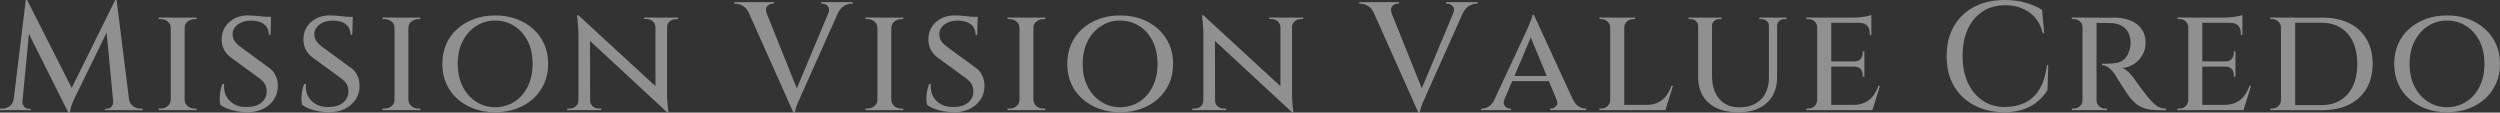 <svg xmlns="http://www.w3.org/2000/svg" id="_&#x30EC;&#x30A4;&#x30E4;&#x30FC;_1" data-name="&#x30EC;&#x30A4;&#x30E4;&#x30FC; 1" viewBox="0 0 625.74 28.18"><rect x="0" y="0" width="625.74" height="28.18" fill="#333333" stroke="none"/><defs><style>      .cls-1 {        opacity: .5;      }      .cls-2 {        fill: #ededed;      }    </style></defs><g class="cls-1"><path class="cls-2" d="M4.29,24.75v2.82H0v-.39h.62c.7,0,1.31-.21,1.85-.64.54-.42.86-1.02.97-1.8h.85ZM6.45,0h.35l.97,2.82-2.35,24.75h-2.32L6.45,0ZM5.6,25.36v.19c0,.41.15.79.44,1.14.3.35.65.52,1.06.52h.58v.35h-2.35v-2.2h.27ZM6.79,0l11.62,22.93-1.31,5.25L5.98,5.95l.81-5.95ZM28.84,0l.31,3.13-10.27,21c-.44.9-.77,1.66-.98,2.28-.22.62-.35,1.21-.41,1.78h-.39l-.85-2.74L28.84,0ZM28.34,25.36h.27v2.2h-2.35v-.35h.58c.44,0,.8-.17,1.08-.52.28-.35.42-.73.42-1.14v-.19ZM29.19,0l3.44,27.56h-4.09l-2.05-21.5,2.35-6.06h.35ZM31.46,24.75h.81c.13.77.46,1.37,1,1.8s1.15.64,1.81.64h.62v.39h-4.25v-2.82Z"></path><path class="cls-2" d="M42.85,6.87h-.12c-.03-.59-.28-1.09-.75-1.49-.48-.4-1.06-.6-1.76-.6h-.5v-.39h3.13v2.47ZM42.85,25.09v2.47h-3.13v-.39h.54c.67,0,1.24-.21,1.72-.62.48-.41.73-.9.75-1.47h.12ZM46.21,4.4v23.16h-3.47V4.4h3.47ZM46.09,6.87v-2.47h3.13l-.04.39h-.46c-.7,0-1.28.2-1.76.6-.48.4-.73.89-.75,1.49h-.12ZM46.09,25.09h.12c.03.57.28,1.06.75,1.47.48.41,1.06.62,1.76.62h.46l.04.39h-3.13v-2.47Z"></path><path class="cls-2" d="M62.04,3.86c.67,0,1.31.03,1.91.08.6.05,1.16.11,1.66.17.5.06.95.14,1.33.23.39.09.68.17.89.25l-.12,4.13h-.42c0-1.11-.38-1.98-1.14-2.61-.76-.63-1.9-.95-3.42-.95-1.29,0-2.36.33-3.22.98-.86.66-1.29,1.47-1.29,2.45,0,.39.06.75.19,1.1.13.35.33.68.62,1,.28.32.63.64,1.04.95l7.22,5.29c.75.49,1.31,1.15,1.7,1.99s.57,1.73.54,2.68c0,1.24-.33,2.35-1,3.34-.67.99-1.57,1.76-2.7,2.32-1.13.55-2.42.83-3.86.83-.88,0-1.76-.08-2.64-.23-.89-.15-1.69-.37-2.41-.66-.72-.28-1.31-.62-1.78-1-.1-.41-.15-.93-.15-1.54s.06-1.25.19-1.91c.13-.66.3-1.23.5-1.72h.42c-.1,1.16.08,2.18.54,3.05.46.88,1.14,1.55,2.03,2.03.89.48,1.94.7,3.15.68,1.57-.03,2.79-.41,3.65-1.14.86-.73,1.29-1.68,1.29-2.84,0-.64-.15-1.22-.44-1.74-.3-.51-.78-1.02-1.45-1.51l-6.99-5.1c-.9-.64-1.54-1.4-1.91-2.26s-.53-1.74-.48-2.64c.05-1.11.37-2.09.95-2.95s1.36-1.54,2.34-2.03c.98-.49,2.07-.73,3.28-.73ZM67.83,4.21v.69h-3.2v-.69h3.2Z"></path><path class="cls-2" d="M82.5,3.86c.67,0,1.31.03,1.91.08.6.05,1.16.11,1.66.17.5.06.95.14,1.33.23.39.09.68.17.89.25l-.12,4.13h-.42c0-1.11-.38-1.98-1.14-2.61-.76-.63-1.9-.95-3.42-.95-1.29,0-2.36.33-3.22.98-.86.66-1.29,1.47-1.29,2.45,0,.39.06.75.19,1.1.13.35.33.68.62,1,.28.32.63.64,1.04.95l7.22,5.29c.75.49,1.31,1.15,1.7,1.99s.57,1.73.54,2.68c0,1.24-.33,2.35-1,3.34-.67.99-1.57,1.76-2.7,2.32-1.13.55-2.42.83-3.86.83-.88,0-1.76-.08-2.64-.23-.89-.15-1.69-.37-2.41-.66-.72-.28-1.31-.62-1.78-1-.1-.41-.15-.93-.15-1.54s.06-1.25.19-1.91c.13-.66.3-1.23.5-1.72h.42c-.1,1.16.08,2.18.54,3.05.46.88,1.14,1.55,2.03,2.03.89.48,1.94.7,3.15.68,1.57-.03,2.79-.41,3.65-1.14.86-.73,1.29-1.68,1.29-2.84,0-.64-.15-1.22-.44-1.74-.3-.51-.78-1.02-1.45-1.51l-6.99-5.1c-.9-.64-1.54-1.4-1.91-2.26s-.53-1.74-.48-2.64c.05-1.11.37-2.09.95-2.95s1.36-1.54,2.34-2.03c.98-.49,2.07-.73,3.28-.73ZM88.29,4.21v.69h-3.2v-.69h3.2Z"></path><path class="cls-2" d="M98.87,6.87h-.12c-.03-.59-.28-1.09-.75-1.49-.48-.4-1.06-.6-1.76-.6h-.5v-.39h3.13v2.47ZM98.87,25.09v2.47h-3.13v-.39h.54c.67,0,1.24-.21,1.72-.62.48-.41.73-.9.75-1.47h.12ZM102.22,4.4v23.16h-3.47V4.4h3.47ZM102.11,6.87v-2.47h3.13l-.04.39h-.46c-.7,0-1.28.2-1.76.6-.48.4-.73.89-.75,1.49h-.12ZM102.11,25.09h.12c.03.57.28,1.06.75,1.47.48.41,1.06.62,1.76.62h.46l.04.39h-3.13v-2.47Z"></path><path class="cls-2" d="M123.92,3.86c1.9,0,3.66.29,5.27.87,1.61.58,3.01,1.4,4.21,2.47s2.13,2.34,2.8,3.82c.67,1.48,1,3.13,1,4.96s-.33,3.48-1,4.96c-.67,1.48-1.6,2.75-2.8,3.82-1.2,1.07-2.6,1.89-4.21,2.47s-3.37.87-5.27.87-3.62-.29-5.21-.87c-1.6-.58-3-1.4-4.21-2.47-1.21-1.07-2.14-2.34-2.8-3.82s-.98-3.13-.98-4.96.33-3.48.98-4.96,1.59-2.75,2.8-3.82c1.21-1.07,2.61-1.89,4.21-2.47,1.6-.58,3.33-.87,5.21-.87ZM123.92,26.83c1.8,0,3.41-.46,4.83-1.37,1.42-.91,2.53-2.18,3.34-3.8.81-1.62,1.22-3.51,1.22-5.67s-.41-4.09-1.22-5.69-1.92-2.87-3.34-3.78c-1.42-.91-3.02-1.37-4.83-1.37s-3.33.46-4.75,1.37c-1.42.91-2.54,2.18-3.36,3.78-.82,1.61-1.24,3.51-1.24,5.69s.41,4.05,1.24,5.67c.82,1.62,1.94,2.89,3.36,3.8,1.42.91,3,1.37,4.75,1.37Z"></path><path class="cls-2" d="M144.88,25.17v2.39h-2.9v-.39h.66c.59,0,1.09-.19,1.51-.58.41-.39.62-.86.62-1.43h.12ZM144.77,3.82l2.9,3.4.04,20.34h-2.93V8.53c0-1.31-.12-2.88-.35-4.71h.35ZM144.77,3.82l21.81,20.07.39,4.21-21.77-20.15-.42-4.13ZM147.7,25.17c0,.57.21,1.04.64,1.43.42.39.92.58,1.49.58h.66v.39h-2.9v-2.39h.12ZM164.07,6.79c-.03-.57-.25-1.04-.66-1.43-.41-.39-.91-.58-1.51-.58h-.66v-.39h2.9v2.39h-.08ZM166.96,4.4v18.88c0,.85.03,1.64.08,2.37.05.73.14,1.55.27,2.45h-.35l-2.9-3.44V4.4h2.9ZM166.85,6.79v-2.39h2.9v.39h-.66c-.57,0-1.06.19-1.49.58s-.64.86-.64,1.43h-.12Z"></path><path class="cls-2" d="M191.9,3.32l-4.4.04c-.39-.87-.9-1.5-1.54-1.87-.64-.37-1.26-.56-1.85-.56h-.31v-.39h9.88v.39h-.35c-.49,0-.92.21-1.29.62-.37.41-.42,1-.14,1.78ZM198.58,28.18L186.34.77h4.52l9.03,22.47-1.31,4.94ZM198.58,28.18l-.27-3.36L208.43.66h2.47l-10.38,23.2c0,.05-.08.25-.25.6-.17.35-.35.77-.56,1.25-.21.49-.38.97-.52,1.43-.14.46-.23.81-.25,1.04h-.35ZM207.34,3.32c.28-.77.23-1.36-.15-1.78-.39-.41-.82-.62-1.31-.62h-.35v-.39h7.91v.39h-.35c-.57,0-1.17.19-1.81.56-.64.37-1.17,1-1.58,1.87l-2.35-.04Z"></path><path class="cls-2" d="M219.74,6.87h-.12c-.03-.59-.28-1.09-.75-1.49-.48-.4-1.06-.6-1.76-.6h-.5v-.39h3.13v2.47ZM219.74,25.09v2.47h-3.13v-.39h.54c.67,0,1.24-.21,1.72-.62.48-.41.73-.9.75-1.47h.12ZM223.09,4.4v23.16h-3.47V4.4h3.47ZM222.98,6.87v-2.47h3.13l-.04.39h-.46c-.7,0-1.28.2-1.76.6-.48.4-.73.89-.75,1.49h-.12ZM222.98,25.09h.12c.03.57.28,1.06.75,1.47.48.41,1.06.62,1.76.62h.46l.04.39h-3.13v-2.47Z"></path><path class="cls-2" d="M238.92,3.86c.67,0,1.31.03,1.91.08.6.05,1.16.11,1.66.17.5.06.95.14,1.33.23.39.09.68.17.89.25l-.12,4.13h-.42c0-1.11-.38-1.98-1.14-2.61-.76-.63-1.9-.95-3.42-.95-1.29,0-2.36.33-3.22.98-.86.66-1.29,1.47-1.29,2.45,0,.39.06.75.19,1.1.13.35.33.68.62,1,.28.32.63.64,1.04.95l7.22,5.29c.75.49,1.31,1.15,1.7,1.99s.57,1.73.54,2.68c0,1.24-.33,2.35-1,3.34-.67.99-1.57,1.76-2.7,2.32-1.13.55-2.42.83-3.86.83-.88,0-1.76-.08-2.64-.23-.89-.15-1.69-.37-2.41-.66-.72-.28-1.31-.62-1.78-1-.1-.41-.15-.93-.15-1.54s.06-1.25.19-1.91c.13-.66.3-1.23.5-1.72h.42c-.1,1.16.08,2.18.54,3.05.46.88,1.14,1.55,2.03,2.03.89.48,1.94.7,3.15.68,1.57-.03,2.79-.41,3.65-1.14.86-.73,1.29-1.68,1.29-2.84,0-.64-.15-1.22-.44-1.74-.3-.51-.78-1.02-1.45-1.51l-6.99-5.1c-.9-.64-1.54-1.4-1.91-2.26s-.53-1.74-.48-2.64c.05-1.11.37-2.09.95-2.95s1.36-1.54,2.34-2.03c.98-.49,2.07-.73,3.28-.73ZM244.71,4.21v.69h-3.2v-.69h3.2Z"></path><path class="cls-2" d="M255.29,6.87h-.12c-.03-.59-.28-1.09-.75-1.49-.48-.4-1.06-.6-1.76-.6h-.5v-.39h3.13v2.47ZM255.29,25.09v2.47h-3.13v-.39h.54c.67,0,1.24-.21,1.72-.62.48-.41.73-.9.75-1.47h.12ZM258.65,4.4v23.16h-3.47V4.4h3.47ZM258.53,6.87v-2.47h3.13l-.04.39h-.46c-.69,0-1.28.2-1.76.6-.48.4-.73.89-.75,1.49h-.12ZM258.53,25.09h.12c.03.57.28,1.06.75,1.47.48.41,1.06.62,1.76.62h.46l.04.39h-3.13v-2.47Z"></path><path class="cls-2" d="M280.34,3.86c1.9,0,3.66.29,5.27.87,1.61.58,3.01,1.4,4.21,2.47,1.2,1.07,2.13,2.34,2.8,3.82.67,1.48,1,3.13,1,4.96s-.33,3.48-1,4.96c-.67,1.48-1.6,2.75-2.8,3.82-1.2,1.07-2.6,1.89-4.21,2.47-1.61.58-3.37.87-5.27.87s-3.62-.29-5.21-.87-3-1.4-4.21-2.47c-1.21-1.07-2.14-2.34-2.8-3.82s-.98-3.13-.98-4.96.33-3.48.98-4.96,1.59-2.75,2.8-3.82c1.21-1.07,2.61-1.89,4.21-2.47,1.6-.58,3.33-.87,5.21-.87ZM280.34,26.83c1.8,0,3.41-.46,4.83-1.37,1.42-.91,2.53-2.18,3.34-3.8.81-1.62,1.22-3.51,1.22-5.67s-.41-4.09-1.22-5.69c-.81-1.61-1.92-2.87-3.34-3.78-1.42-.91-3.02-1.37-4.83-1.37s-3.33.46-4.75,1.37c-1.42.91-2.54,2.18-3.36,3.78-.82,1.61-1.24,3.51-1.24,5.69s.41,4.05,1.24,5.67c.82,1.62,1.94,2.89,3.36,3.8,1.42.91,3,1.37,4.75,1.37Z"></path><path class="cls-2" d="M301.31,25.17v2.39h-2.9v-.39h.66c.59,0,1.09-.19,1.51-.58.41-.39.62-.86.62-1.43h.12ZM301.19,3.82l2.9,3.4.04,20.34h-2.93V8.53c0-1.31-.12-2.88-.35-4.71h.35ZM301.19,3.82l21.81,20.07.39,4.21-21.77-20.15-.42-4.13ZM304.12,25.17c0,.57.21,1.04.64,1.43.42.39.92.58,1.49.58h.66v.39h-2.9v-2.39h.12ZM320.49,6.79c-.03-.57-.25-1.04-.66-1.43-.41-.39-.91-.58-1.51-.58h-.66v-.39h2.9v2.39h-.08ZM323.39,4.4v18.88c0,.85.03,1.64.08,2.37.05.73.14,1.55.27,2.45h-.35l-2.9-3.44V4.4h2.9ZM323.27,6.79v-2.39h2.9v.39h-.66c-.57,0-1.06.19-1.49.58s-.64.86-.64,1.43h-.12Z"></path><path class="cls-2" d="M348.33,3.32l-4.4.04c-.39-.87-.9-1.5-1.54-1.87-.64-.37-1.26-.56-1.85-.56h-.31v-.39h9.88v.39h-.35c-.49,0-.92.21-1.29.62-.37.41-.42,1-.13,1.78ZM355.01,28.18l-12.24-27.41h4.52l9.03,22.47-1.31,4.94ZM355.01,28.18l-.27-3.36,10.11-24.17h2.47l-10.38,23.2c0,.05-.08.25-.25.6-.17.35-.35.77-.56,1.25-.21.49-.38.97-.52,1.43-.14.46-.23.81-.25,1.04h-.35ZM363.77,3.32c.28-.77.23-1.36-.16-1.78-.39-.41-.82-.62-1.31-.62h-.35v-.39h7.91v.39h-.35c-.57,0-1.17.19-1.81.56-.64.37-1.17,1-1.58,1.87l-2.35-.04Z"></path><path class="cls-2" d="M376.55,24.82c-.28.75-.25,1.33.12,1.74.36.41.77.62,1.24.62h.31v.39h-7.49v-.39h.31c.51,0,1.05-.18,1.62-.54s1.06-.97,1.47-1.81h2.43ZM383.92,3.71l.23,3.32-8.69,20.42h-2.59l9.11-19.53c.03-.05.12-.25.27-.6.16-.35.33-.75.52-1.22.19-.46.37-.91.54-1.35.17-.44.26-.78.29-1.04h.31ZM388.09,19.03v1.27h-10.12v-1.27h10.12ZM383.92,3.71l10.89,23.63h-4.21l-7.88-18.99,1.2-4.63ZM389.6,24.82h4.09c.39.85.86,1.45,1.43,1.81s1.11.54,1.62.54h.31v.39h-9.07v-.39h.31c.44,0,.84-.21,1.2-.62.36-.41.4-.99.12-1.74Z"></path><path class="cls-2" d="M403.11,6.87h-.08c-.03-.59-.25-1.09-.68-1.49s-.95-.6-1.56-.6h-.46v-.39h2.78v2.47ZM403.11,25.09l.42,2.47h-3.21v-.39h.54c.62,0,1.13-.21,1.52-.62.4-.41.61-.9.64-1.47h.08ZM406.54,4.4v23.16h-3.51V4.4h3.51ZM406.43,6.87v-2.47h2.82v.39h-.46c-.62,0-1.15.2-1.58.6s-.66.89-.66,1.49h-.12ZM416.47,26.25l.27,1.31h-10.27v-1.31h10ZM418.74,21.5l-1.89,6.06h-6.14l1.27-1.31c1.21,0,2.22-.2,3.03-.6.81-.4,1.49-.96,2.03-1.68.54-.72.98-1.54,1.31-2.47h.39Z"></path><path class="cls-2" d="M425.11,4.4v2.05h-.08c-.03-.49-.21-.89-.56-1.2-.35-.31-.78-.46-1.29-.46h-.54v-.39h2.47ZM428.51,4.4v14.59c0,2.45.61,4.37,1.83,5.77,1.22,1.4,2.89,2.1,5,2.1,2.32,0,4.13-.66,5.44-1.99,1.31-1.33,1.97-3.15,1.97-5.46V4.4h2.05v14.94c0,2.7-.86,4.84-2.57,6.41-1.71,1.57-4.07,2.35-7.08,2.35-3.22,0-5.71-.78-7.47-2.34-1.76-1.56-2.64-3.69-2.64-6.39V4.4h3.47ZM430.9,4.4v.39h-.58c-.49,0-.91.15-1.27.46-.36.31-.54.71-.54,1.2h-.08v-2.05h2.47ZM442.83,4.4v2.05h-.08c0-.49-.18-.89-.54-1.2-.36-.31-.79-.46-1.27-.46h-.58v-.39h2.47ZM447.15,4.4v.39h-.54c-.49,0-.91.15-1.27.46-.36.31-.54.71-.54,1.2h-.08v-2.05h2.43Z"></path><path class="cls-2" d="M454.92,6.83h-.08c-.03-.59-.24-1.08-.64-1.47-.4-.39-.91-.58-1.52-.58h-.54v-.39h3.21l-.42,2.43ZM454.92,25.09l.42,2.47h-3.21v-.39h.54c.62,0,1.13-.21,1.52-.62.4-.41.61-.9.64-1.47h.08ZM458.35,4.4v23.16h-3.51V4.4h3.51ZM468.39,4.4v1.31h-10.11v-1.31h10.11ZM466.65,15.36v1.31h-8.38v-1.31h8.38ZM468.27,26.25l.27,1.31h-10.27v-1.31h10ZM470.55,21.5l-1.89,6.06h-6.14l1.27-1.31c1.21,0,2.22-.2,3.03-.6.81-.4,1.49-.96,2.03-1.68.54-.72.98-1.54,1.31-2.47h.39ZM468.39,3.78v1l-4.29-.39c.8,0,1.63-.07,2.51-.21.87-.14,1.47-.28,1.78-.41ZM466.65,12.86v2.59h-2.47v-.08c.67,0,1.18-.21,1.53-.62.35-.41.52-.9.52-1.47v-.42h.42ZM466.65,16.6v2.59h-.42v-.42c0-.59-.17-1.09-.52-1.49-.35-.4-.86-.6-1.53-.6v-.08h2.47ZM468.39,5.6v3.17h-.39v-.5c0-.75-.22-1.36-.66-1.83-.44-.48-1.04-.71-1.81-.71v-.12h2.86Z"></path><path class="cls-2" d="M512.67,16.29l-.19,6.25c-.64,1.06-1.46,2-2.45,2.84-.99.84-2.18,1.5-3.57,1.99-1.39.49-3,.73-4.83.73-2.83-.03-5.33-.61-7.51-1.76-2.18-1.15-3.87-2.77-5.08-4.86s-1.81-4.59-1.81-7.47.6-5.29,1.79-7.39c1.2-2.1,2.88-3.73,5.06-4.88s4.75-1.74,7.74-1.74c1.96,0,3.72.24,5.29.71,1.57.48,2.91,1.06,4.01,1.76l.54,5.83h-.35c-.62-2.37-1.77-4.12-3.46-5.27-1.69-1.15-3.65-1.72-5.89-1.72s-4.12.52-5.71,1.56c-1.6,1.04-2.83,2.51-3.71,4.4-.88,1.89-1.31,4.12-1.31,6.7s.43,4.77,1.29,6.68c.86,1.9,2.07,3.39,3.63,4.46,1.56,1.07,3.38,1.63,5.46,1.68,1.88,0,3.56-.33,5.06-1,1.49-.67,2.73-1.77,3.71-3.3.98-1.53,1.63-3.6,1.97-6.2h.31Z"></path><path class="cls-2" d="M521.35,6.83h-.08c-.03-.59-.25-1.08-.66-1.47-.41-.39-.91-.58-1.51-.58h-.54v-.39h3.13l-.35,2.43ZM521.35,25.09l.35,2.47h-3.13v-.39h.54c.59,0,1.09-.21,1.51-.62s.63-.9.66-1.47h.08ZM524.75,4.4v23.16h-3.51V4.4h3.51ZM524.63,25.09h.12c0,.59.21,1.09.64,1.49.42.4.93.6,1.52.6h.46l.04.39h-3.17l.39-2.47ZM529,4.4c1.16,0,2.23.13,3.2.39.98.26,1.83.65,2.55,1.18s1.28,1.18,1.68,1.97c.4.79.6,1.71.6,2.76s-.23,1.96-.69,2.88c-.46.91-1.13,1.68-2.01,2.3s-1.9,1-3.09,1.16c.54.18,1.12.59,1.74,1.24.62.64,1.12,1.26,1.5,1.85.05.05.23.3.54.75s.7.99,1.18,1.62c.48.63.96,1.25,1.45,1.87.54.62,1.02,1.13,1.45,1.54.42.41.88.73,1.37.95.49.22,1.05.33,1.7.33v.39h-1.85c-1.42,0-2.59-.15-3.51-.46-.93-.31-1.7-.73-2.32-1.27-.62-.54-1.16-1.13-1.62-1.78-.15-.18-.4-.53-.73-1.04-.33-.51-.69-1.06-1.06-1.64-.37-.58-.71-1.11-1.02-1.6-.31-.49-.5-.81-.58-.96-.46-.72-.98-1.32-1.56-1.8-.58-.48-1.18-.71-1.79-.71v-.39c.67.03,1.26.03,1.78,0,.67-.03,1.33-.1,1.99-.21s1.27-.42,1.83-.93,1-1.29,1.31-2.37c.08-.23.14-.52.19-.87.05-.35.06-.73.04-1.14-.05-.8-.21-1.48-.46-2.05-.26-.57-.61-1.04-1.06-1.41-.45-.37-.95-.66-1.51-.85-.55-.19-1.15-.3-1.79-.33-.95-.03-1.79-.03-2.53-.02-.73.01-1.14,0-1.22-.02-.13-.44-.26-.88-.39-1.31h4.71Z"></path><path class="cls-2" d="M547.8,6.83h-.08c-.03-.59-.24-1.08-.64-1.47-.4-.39-.91-.58-1.52-.58h-.54v-.39h3.21l-.42,2.43ZM547.8,25.09l.42,2.47h-3.21v-.39h.54c.62,0,1.13-.21,1.52-.62.4-.41.61-.9.64-1.47h.08ZM551.23,4.4v23.16h-3.51V4.4h3.51ZM561.27,4.4v1.31h-10.11v-1.31h10.11ZM559.53,15.36v1.31h-8.38v-1.31h8.38ZM561.15,26.25l.27,1.31h-10.27v-1.31h10ZM563.43,21.5l-1.89,6.06h-6.14l1.27-1.31c1.21,0,2.22-.2,3.03-.6.81-.4,1.49-.96,2.03-1.68.54-.72.98-1.54,1.31-2.47h.39ZM561.27,3.78v1l-4.29-.39c.8,0,1.63-.07,2.51-.21.87-.14,1.47-.28,1.78-.41ZM559.53,12.86v2.59h-2.47v-.08c.67,0,1.18-.21,1.53-.62.35-.41.52-.9.52-1.47v-.42h.42ZM559.53,16.6v2.59h-.42v-.42c0-.59-.17-1.09-.52-1.49-.35-.4-.86-.6-1.53-.6v-.08h2.47ZM561.27,5.6v3.17h-.39v-.5c0-.75-.22-1.36-.66-1.83-.44-.48-1.04-.71-1.81-.71v-.12h2.86Z"></path><path class="cls-2" d="M571,6.87h-.08c-.03-.59-.25-1.09-.68-1.49-.42-.4-.93-.6-1.52-.6h-.46v-.39h2.74v2.47ZM571.04,25.05v2.51h-2.78v-.39h.5c.59,0,1.1-.21,1.53-.64s.64-.92.64-1.49h.12ZM574.47,4.4v23.16h-3.55V4.4h3.55ZM581.19,4.4c2.63,0,4.88.46,6.78,1.39,1.89.93,3.35,2.26,4.36,4s1.53,3.8,1.53,6.2-.51,4.45-1.53,6.18c-1.02,1.72-2.47,3.06-4.36,4-1.89.94-4.15,1.41-6.78,1.41h-8.34l-.08-1.27h8.26c2.81,0,5.01-.92,6.6-2.76,1.6-1.84,2.39-4.36,2.39-7.55s-.8-5.71-2.39-7.55c-1.6-1.84-3.8-2.76-6.6-2.76h-8.65v-1.27h8.8Z"></path><path class="cls-2" d="M612.46,3.86c1.9,0,3.66.29,5.27.87,1.61.58,3.01,1.4,4.21,2.47,1.2,1.07,2.13,2.34,2.8,3.82.67,1.48,1,3.13,1,4.96s-.33,3.48-1,4.96c-.67,1.48-1.6,2.75-2.8,3.82-1.2,1.07-2.6,1.89-4.21,2.47-1.61.58-3.37.87-5.27.87s-3.62-.29-5.21-.87-3-1.4-4.21-2.47c-1.21-1.07-2.14-2.34-2.8-3.82s-.98-3.13-.98-4.96.33-3.48.98-4.96,1.59-2.75,2.8-3.82c1.21-1.07,2.61-1.89,4.21-2.47,1.6-.58,3.33-.87,5.21-.87ZM612.46,26.83c1.8,0,3.41-.46,4.83-1.37,1.42-.91,2.53-2.18,3.34-3.8.81-1.62,1.22-3.51,1.22-5.67s-.41-4.09-1.22-5.69c-.81-1.61-1.92-2.87-3.34-3.78-1.42-.91-3.02-1.37-4.83-1.37s-3.33.46-4.75,1.37c-1.42.91-2.54,2.18-3.36,3.78-.82,1.61-1.24,3.51-1.24,5.69s.41,4.05,1.24,5.67c.82,1.62,1.94,2.89,3.36,3.8,1.42.91,3,1.37,4.75,1.37Z"></path></g></svg>